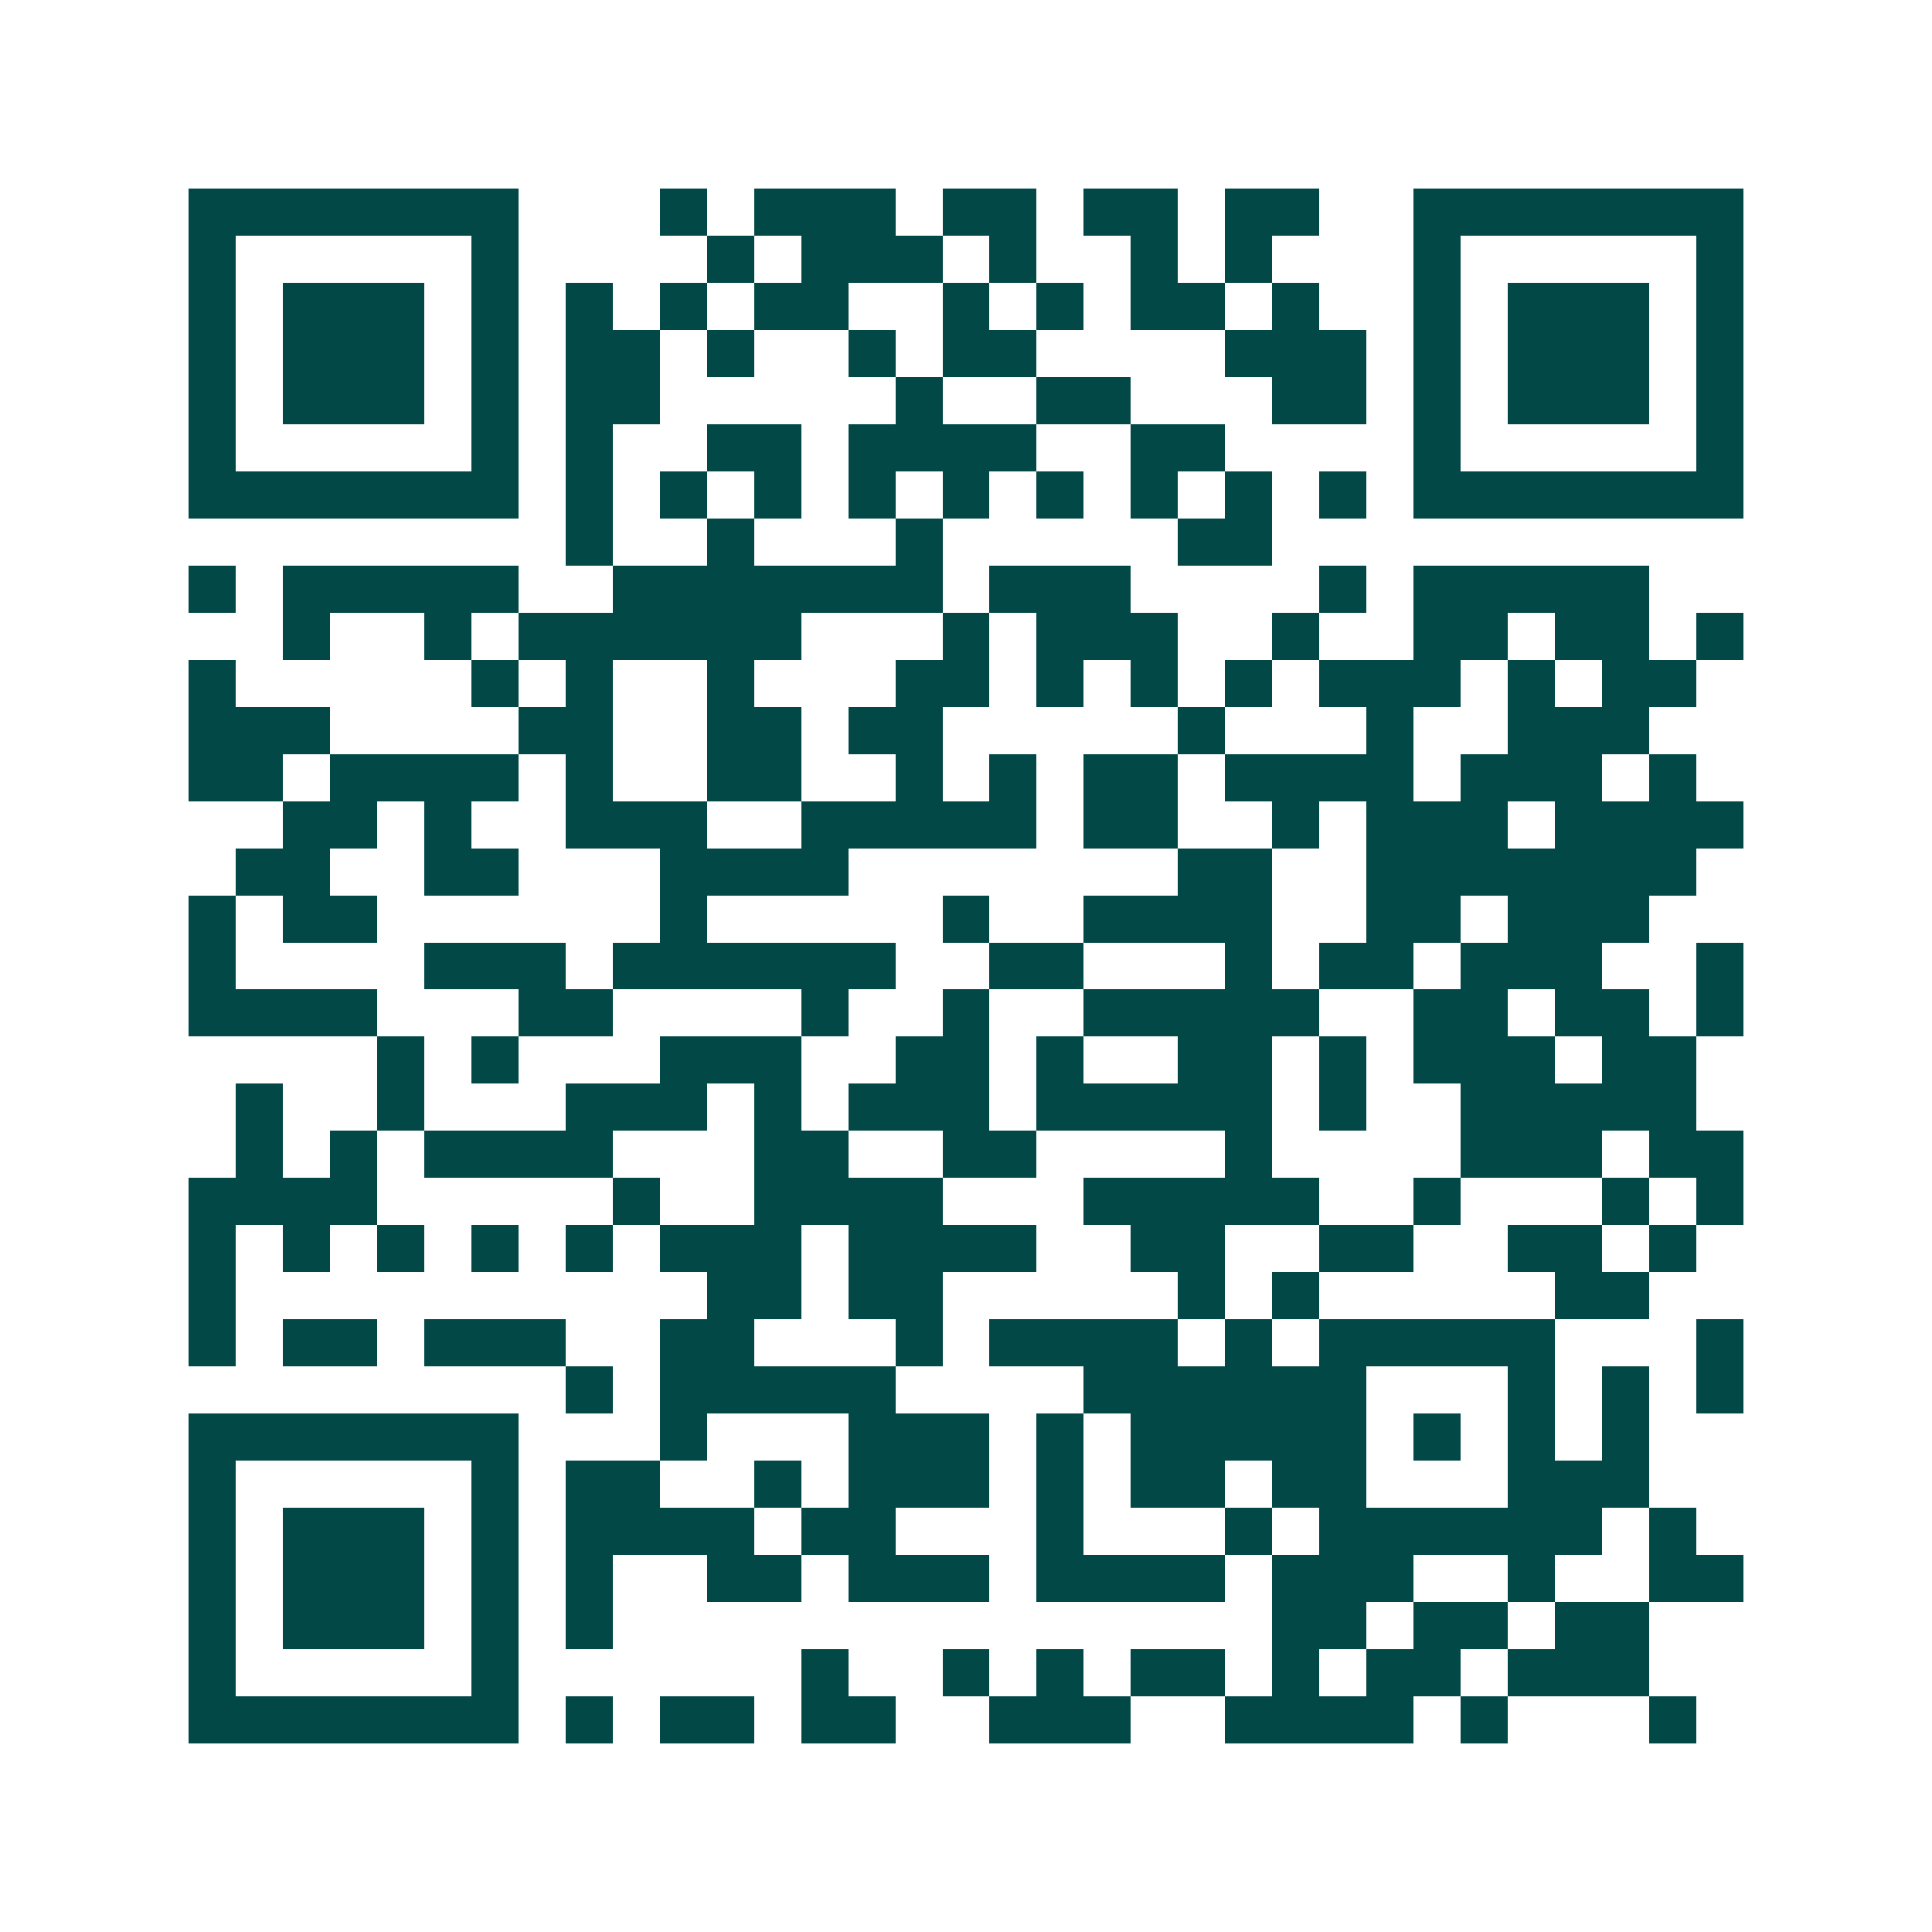 <svg xmlns="http://www.w3.org/2000/svg" width="200" height="200" viewBox="0 0 41 41" shape-rendering="crispEdges"><path fill="#ffffff" d="M0 0h41v41H0z"/><path stroke="#014847" d="M4 4.5h7m3 0h1m1 0h3m1 0h2m1 0h2m1 0h2m2 0h7M4 5.5h1m5 0h1m4 0h1m1 0h3m1 0h1m2 0h1m1 0h1m3 0h1m5 0h1M4 6.5h1m1 0h3m1 0h1m1 0h1m1 0h1m1 0h2m2 0h1m1 0h1m1 0h2m1 0h1m2 0h1m1 0h3m1 0h1M4 7.5h1m1 0h3m1 0h1m1 0h2m1 0h1m2 0h1m1 0h2m4 0h3m1 0h1m1 0h3m1 0h1M4 8.5h1m1 0h3m1 0h1m1 0h2m5 0h1m2 0h2m3 0h2m1 0h1m1 0h3m1 0h1M4 9.5h1m5 0h1m1 0h1m2 0h2m1 0h4m2 0h2m4 0h1m5 0h1M4 10.5h7m1 0h1m1 0h1m1 0h1m1 0h1m1 0h1m1 0h1m1 0h1m1 0h1m1 0h1m1 0h7M12 11.5h1m2 0h1m3 0h1m5 0h2M4 12.5h1m1 0h5m2 0h7m1 0h3m4 0h1m1 0h5M6 13.5h1m2 0h1m1 0h6m3 0h1m1 0h3m2 0h1m2 0h2m1 0h2m1 0h1M4 14.5h1m5 0h1m1 0h1m2 0h1m3 0h2m1 0h1m1 0h1m1 0h1m1 0h3m1 0h1m1 0h2M4 15.5h3m4 0h2m2 0h2m1 0h2m5 0h1m3 0h1m2 0h3M4 16.5h2m1 0h4m1 0h1m2 0h2m2 0h1m1 0h1m1 0h2m1 0h4m1 0h3m1 0h1M6 17.5h2m1 0h1m2 0h3m2 0h5m1 0h2m2 0h1m1 0h3m1 0h4M5 18.5h2m2 0h2m3 0h4m7 0h2m2 0h7M4 19.5h1m1 0h2m6 0h1m5 0h1m2 0h4m2 0h2m1 0h3M4 20.5h1m4 0h3m1 0h6m2 0h2m3 0h1m1 0h2m1 0h3m2 0h1M4 21.5h4m3 0h2m4 0h1m2 0h1m2 0h5m2 0h2m1 0h2m1 0h1M8 22.5h1m1 0h1m3 0h3m2 0h2m1 0h1m2 0h2m1 0h1m1 0h3m1 0h2M5 23.5h1m2 0h1m3 0h3m1 0h1m1 0h3m1 0h5m1 0h1m2 0h5M5 24.5h1m1 0h1m1 0h4m3 0h2m2 0h2m4 0h1m4 0h3m1 0h2M4 25.5h4m5 0h1m2 0h4m3 0h5m2 0h1m3 0h1m1 0h1M4 26.5h1m1 0h1m1 0h1m1 0h1m1 0h1m1 0h3m1 0h4m2 0h2m2 0h2m2 0h2m1 0h1M4 27.5h1m10 0h2m1 0h2m5 0h1m1 0h1m5 0h2M4 28.5h1m1 0h2m1 0h3m2 0h2m3 0h1m1 0h4m1 0h1m1 0h5m3 0h1M12 29.5h1m1 0h5m4 0h6m3 0h1m1 0h1m1 0h1M4 30.5h7m3 0h1m3 0h3m1 0h1m1 0h5m1 0h1m1 0h1m1 0h1M4 31.5h1m5 0h1m1 0h2m2 0h1m1 0h3m1 0h1m1 0h2m1 0h2m3 0h3M4 32.5h1m1 0h3m1 0h1m1 0h4m1 0h2m3 0h1m3 0h1m1 0h6m1 0h1M4 33.5h1m1 0h3m1 0h1m1 0h1m2 0h2m1 0h3m1 0h4m1 0h3m2 0h1m2 0h2M4 34.5h1m1 0h3m1 0h1m1 0h1m14 0h2m1 0h2m1 0h2M4 35.5h1m5 0h1m6 0h1m2 0h1m1 0h1m1 0h2m1 0h1m1 0h2m1 0h3M4 36.5h7m1 0h1m1 0h2m1 0h2m2 0h3m2 0h4m1 0h1m3 0h1"/></svg>
